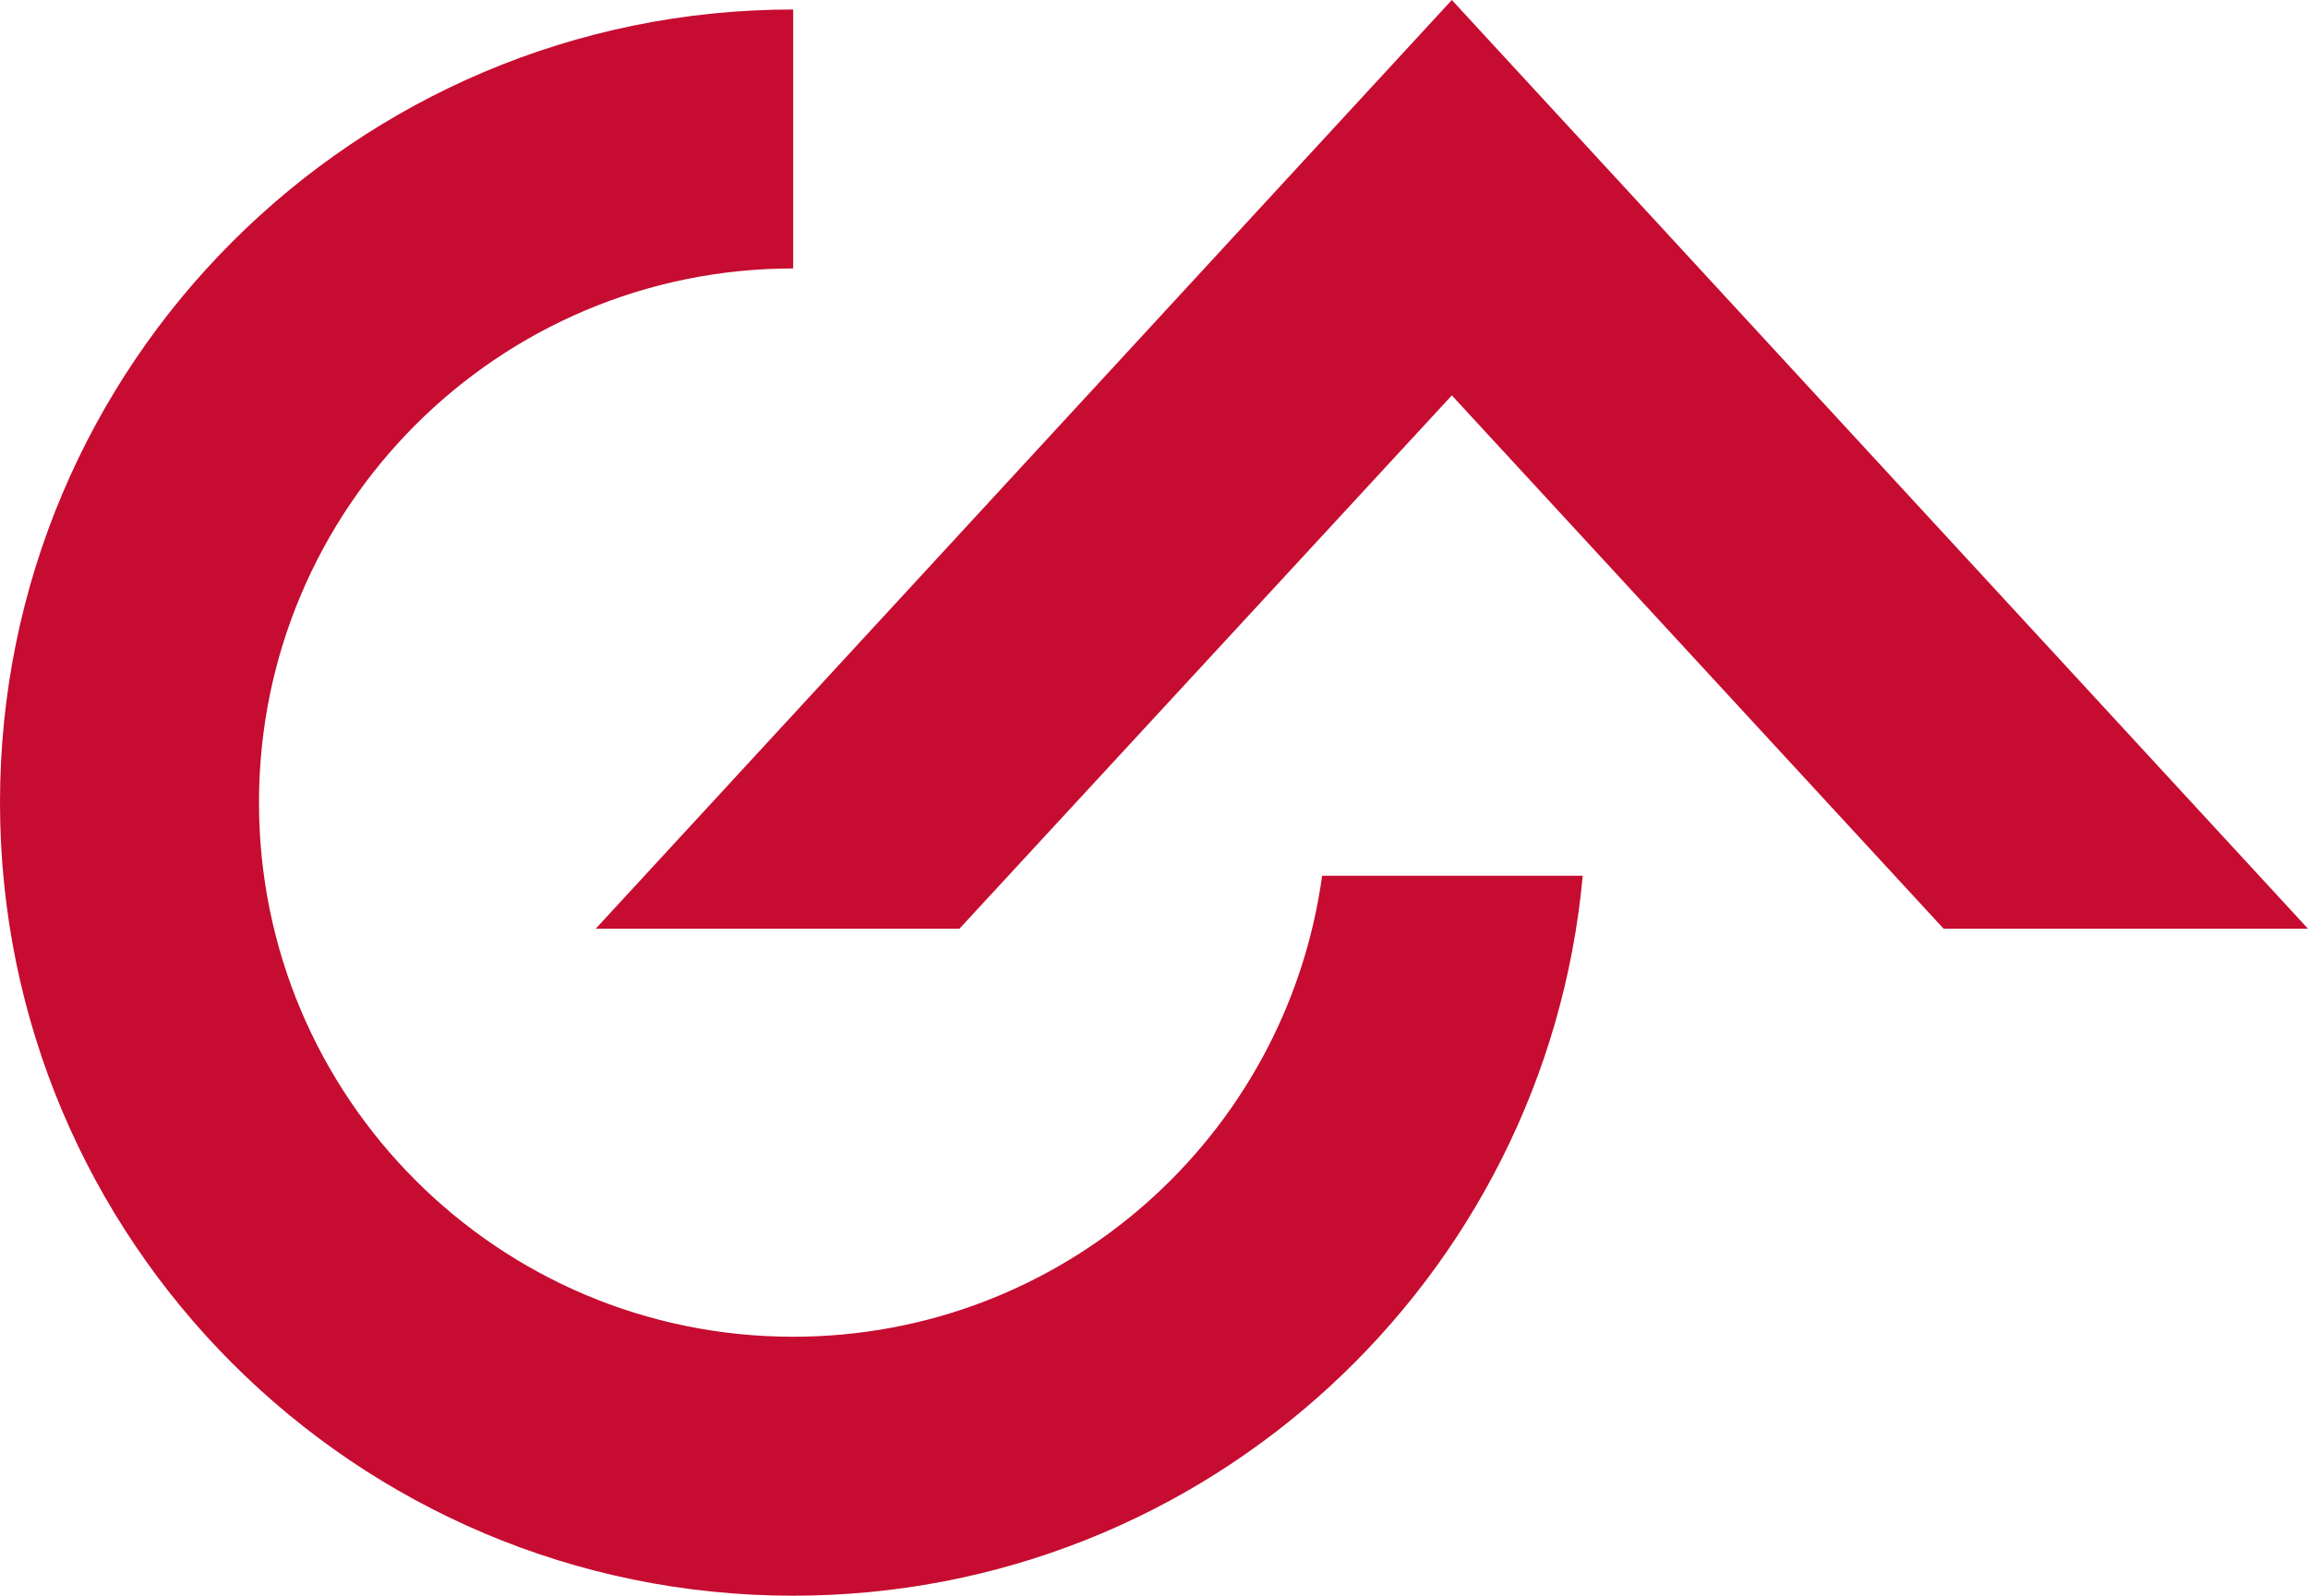 <svg xmlns="http://www.w3.org/2000/svg" id="Layer_1" data-name="Layer 1" viewBox="0 0 408.16 282.23"><defs><style>.cls-1{fill:#c60c30}</style></defs><path d="M233.81 154.89c-6.31 46.06-45.78 81.54-93.54 81.54-52.18 0-94.47-42.33-94.47-94.49s42.3-94.46 94.47-94.46V1.68C62.8 1.68 0 64.48 0 141.94s62.8 140.29 140.27 140.29c73.09 0 133.09-55.93 139.63-127.34h-46.09Z" class="cls-1"/><path d="m169.67 164.26 87.08-94.33 86.97 94.33h64.44L256.75 0l-151.4 164.26h64.32z" class="cls-1"/></svg>